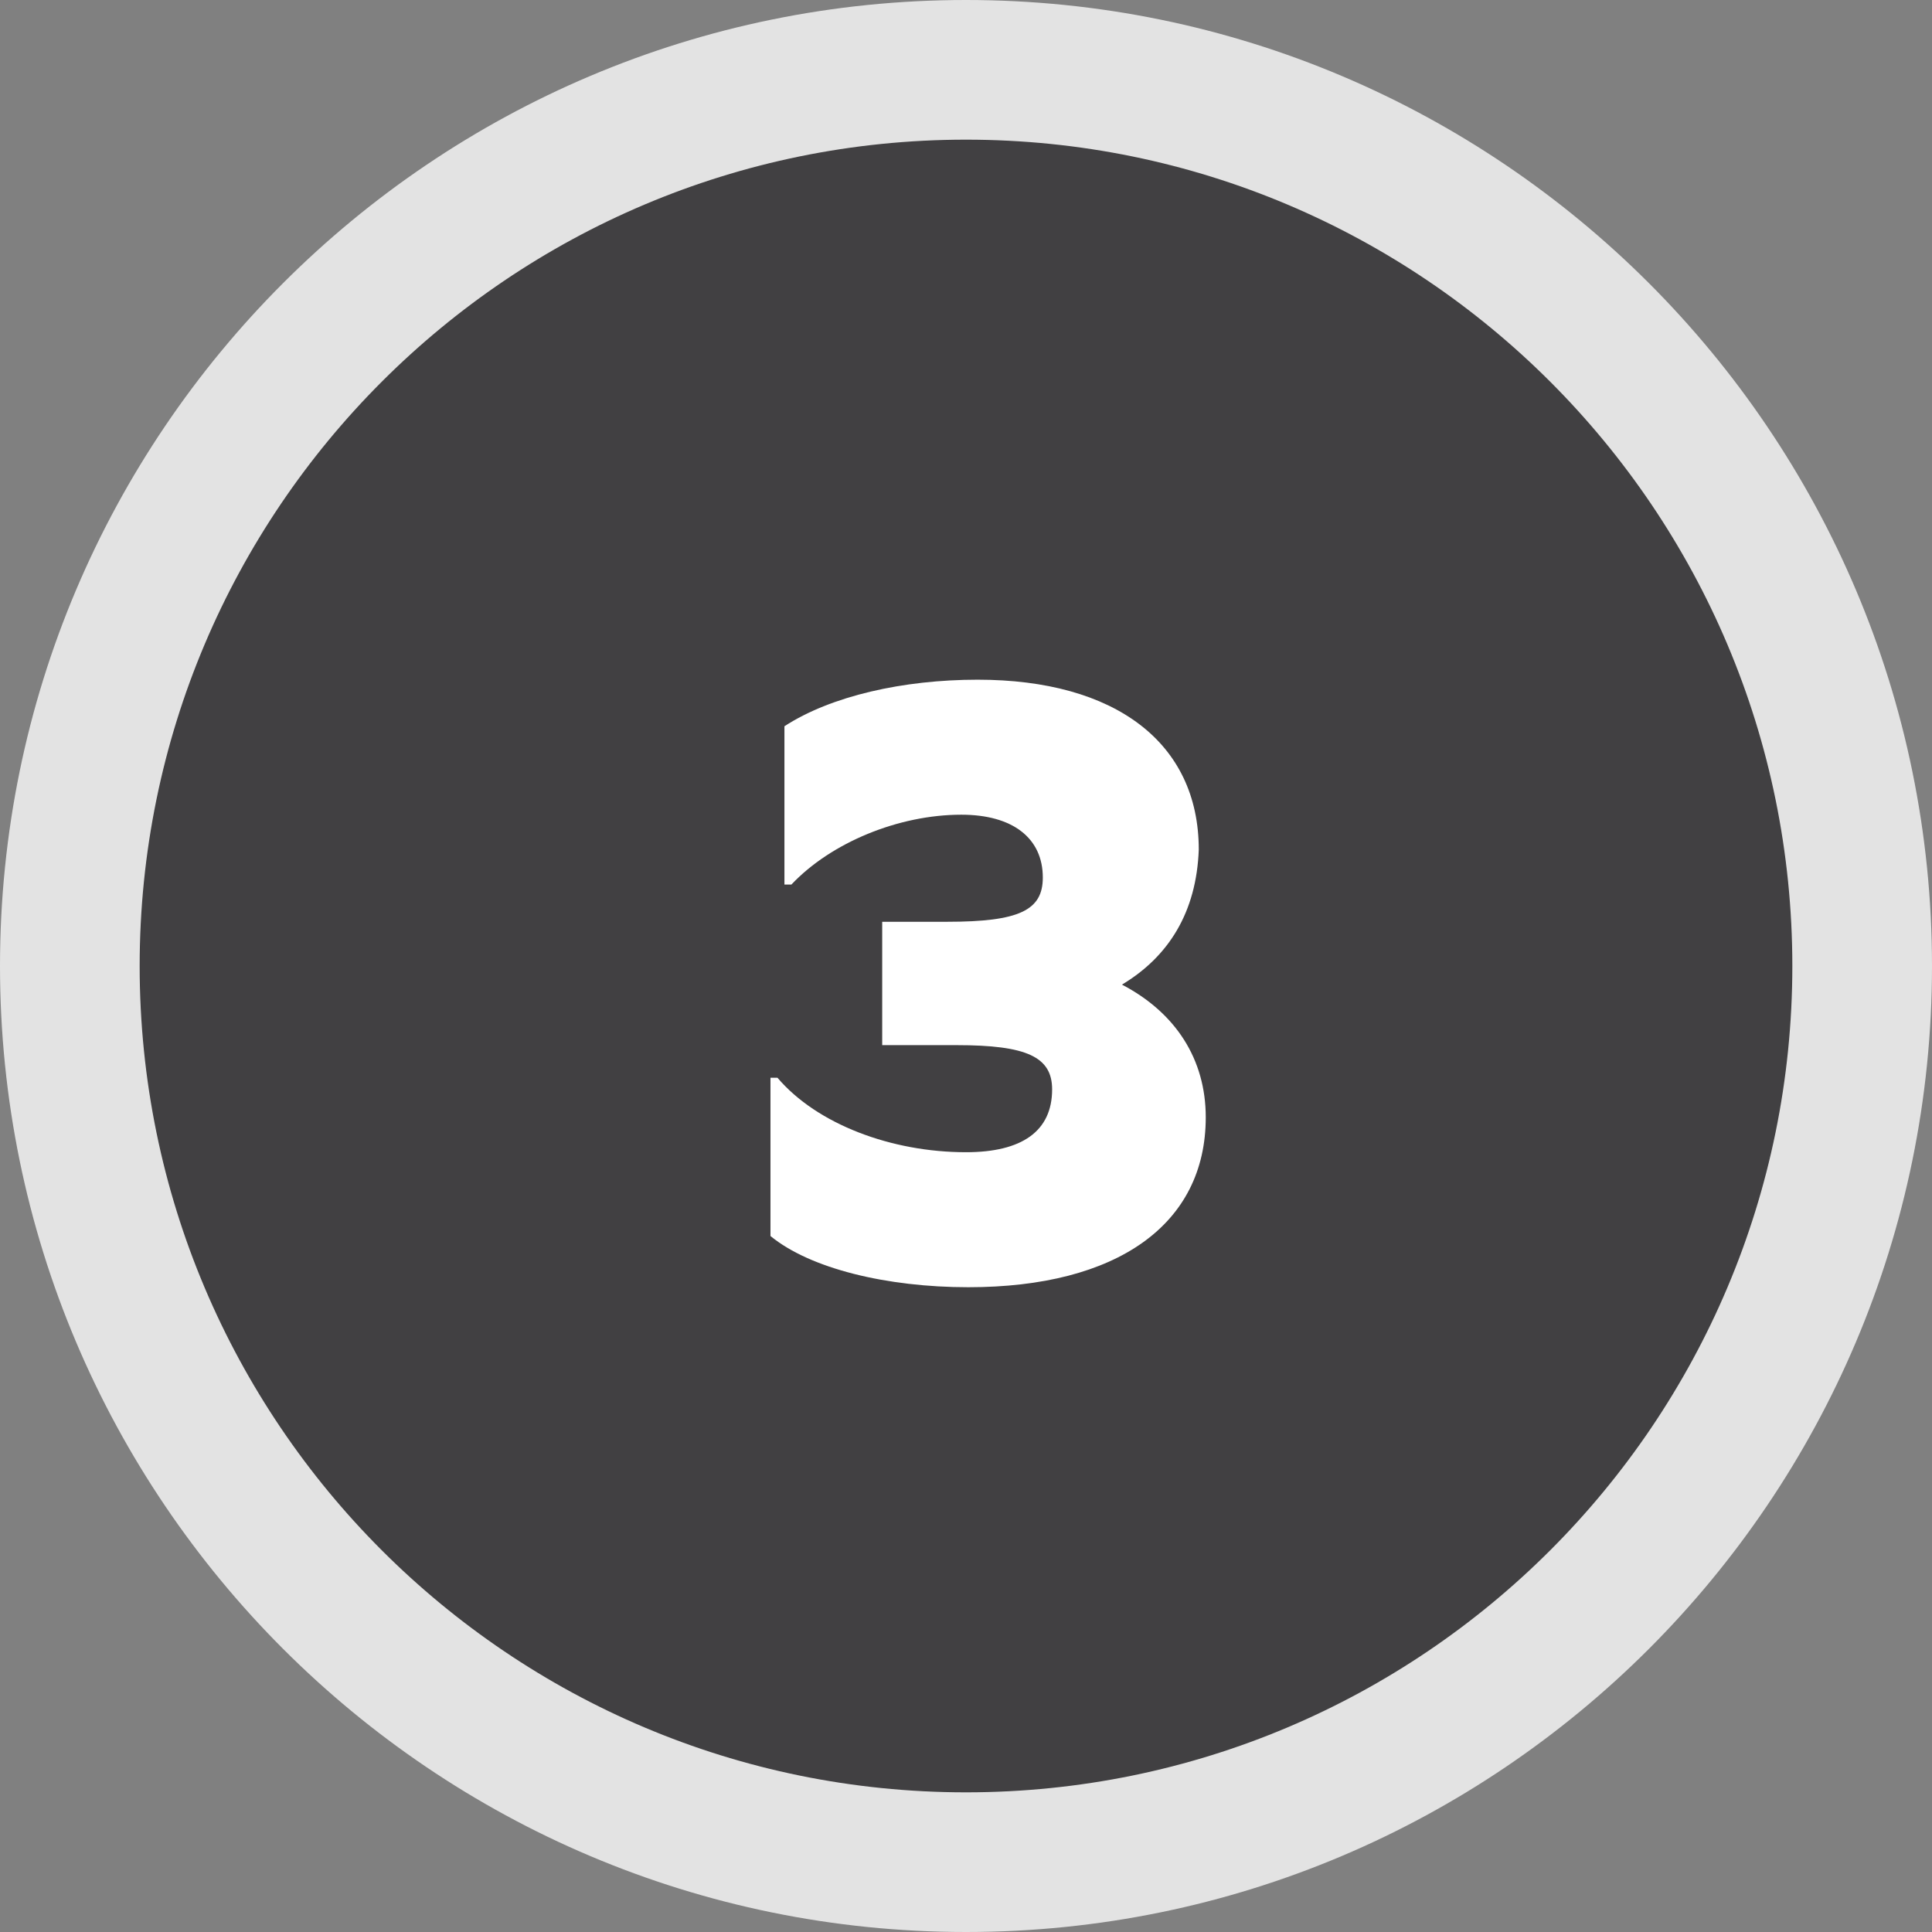 <?xml version="1.0" encoding="utf-8"?>
<!-- Generator: Adobe Illustrator 24.1.3, SVG Export Plug-In . SVG Version: 6.00 Build 0)  -->
<svg version="1.1" id="Layer_1" xmlns="http://www.w3.org/2000/svg" xmlns:xlink="http://www.w3.org/1999/xlink" x="0px" y="0px"
	 viewBox="0 0 83 83" style="enable-background:new 0 0 83 83;" xml:space="preserve">
<rect x="0" y="0" width="83" height="83" fill="#808080" stroke="none"/>
<style type="text/css">
	.st0{fill:#414042;}
	.st1{fill:#E3E3E3;}
	.st2{enable-background:new    ;}
	.st3{fill:#FFFFFF;}
</style>
<g id="Group_1270" transform="translate(-1203 -4512)">
	<g id="Path_1941" transform="translate(1203 4512)">
		<path class="st0" d="M41.5,80c-5.2,0-10.2-1-15-3c-4.6-1.9-8.7-4.7-12.2-8.3C10.7,65.2,8,61.1,6,56.5c-2-4.7-3-9.8-3-15
			s1-10.2,3-15c1.9-4.6,4.7-8.7,8.3-12.2C17.8,10.7,21.9,8,26.5,6c4.7-2,9.8-3,15-3s10.2,1,15,3c4.6,1.9,8.7,4.7,12.2,8.3
			c3.5,3.5,6.3,7.7,8.3,12.2c2,4.7,3,9.8,3,15s-1,10.2-3,15c-1.9,4.6-4.7,8.7-8.3,12.2c-3.5,3.5-7.7,6.3-12.2,8.3
			C51.7,79,46.7,80,41.5,80z"/>
		<path class="st1" d="M41.5,6C21.9,6,6,21.9,6,41.5S21.9,77,41.5,77S77,61.1,77,41.5S61.1,6,41.5,6 M41.5,0C64.4,0,83,18.6,83,41.5
			S64.4,83,41.5,83S0,64.4,0,41.5S18.6,0,41.5,0z"/>
	</g>
	<g class="st2">
		<path class="st3" d="M1251.2,4554.3c2.3,1.2,3.6,3.2,3.6,5.7c0,4.6-3.8,7.3-10.2,7.3c-3.5,0-6.8-0.8-8.5-2.2v-6.8h0.3
			c1.7,2,4.9,3.2,8.1,3.2c2.4,0,3.7-0.9,3.7-2.7c0-1.4-1.1-1.9-4.1-1.9h-3.2v-5.3h2.8c3.1,0,4.1-0.5,4.1-1.9c0-1.7-1.3-2.7-3.5-2.7
			c-2.7,0-5.6,1.2-7.3,3h-0.3v-6.8c2-1.3,5.1-2,8.3-2c5.9,0,9.5,2.7,9.5,7.3C1254.4,4551.2,1253.2,4553.1,1251.2,4554.3
			L1251.2,4554.3z"/>
	</g>
</g>
</svg>
